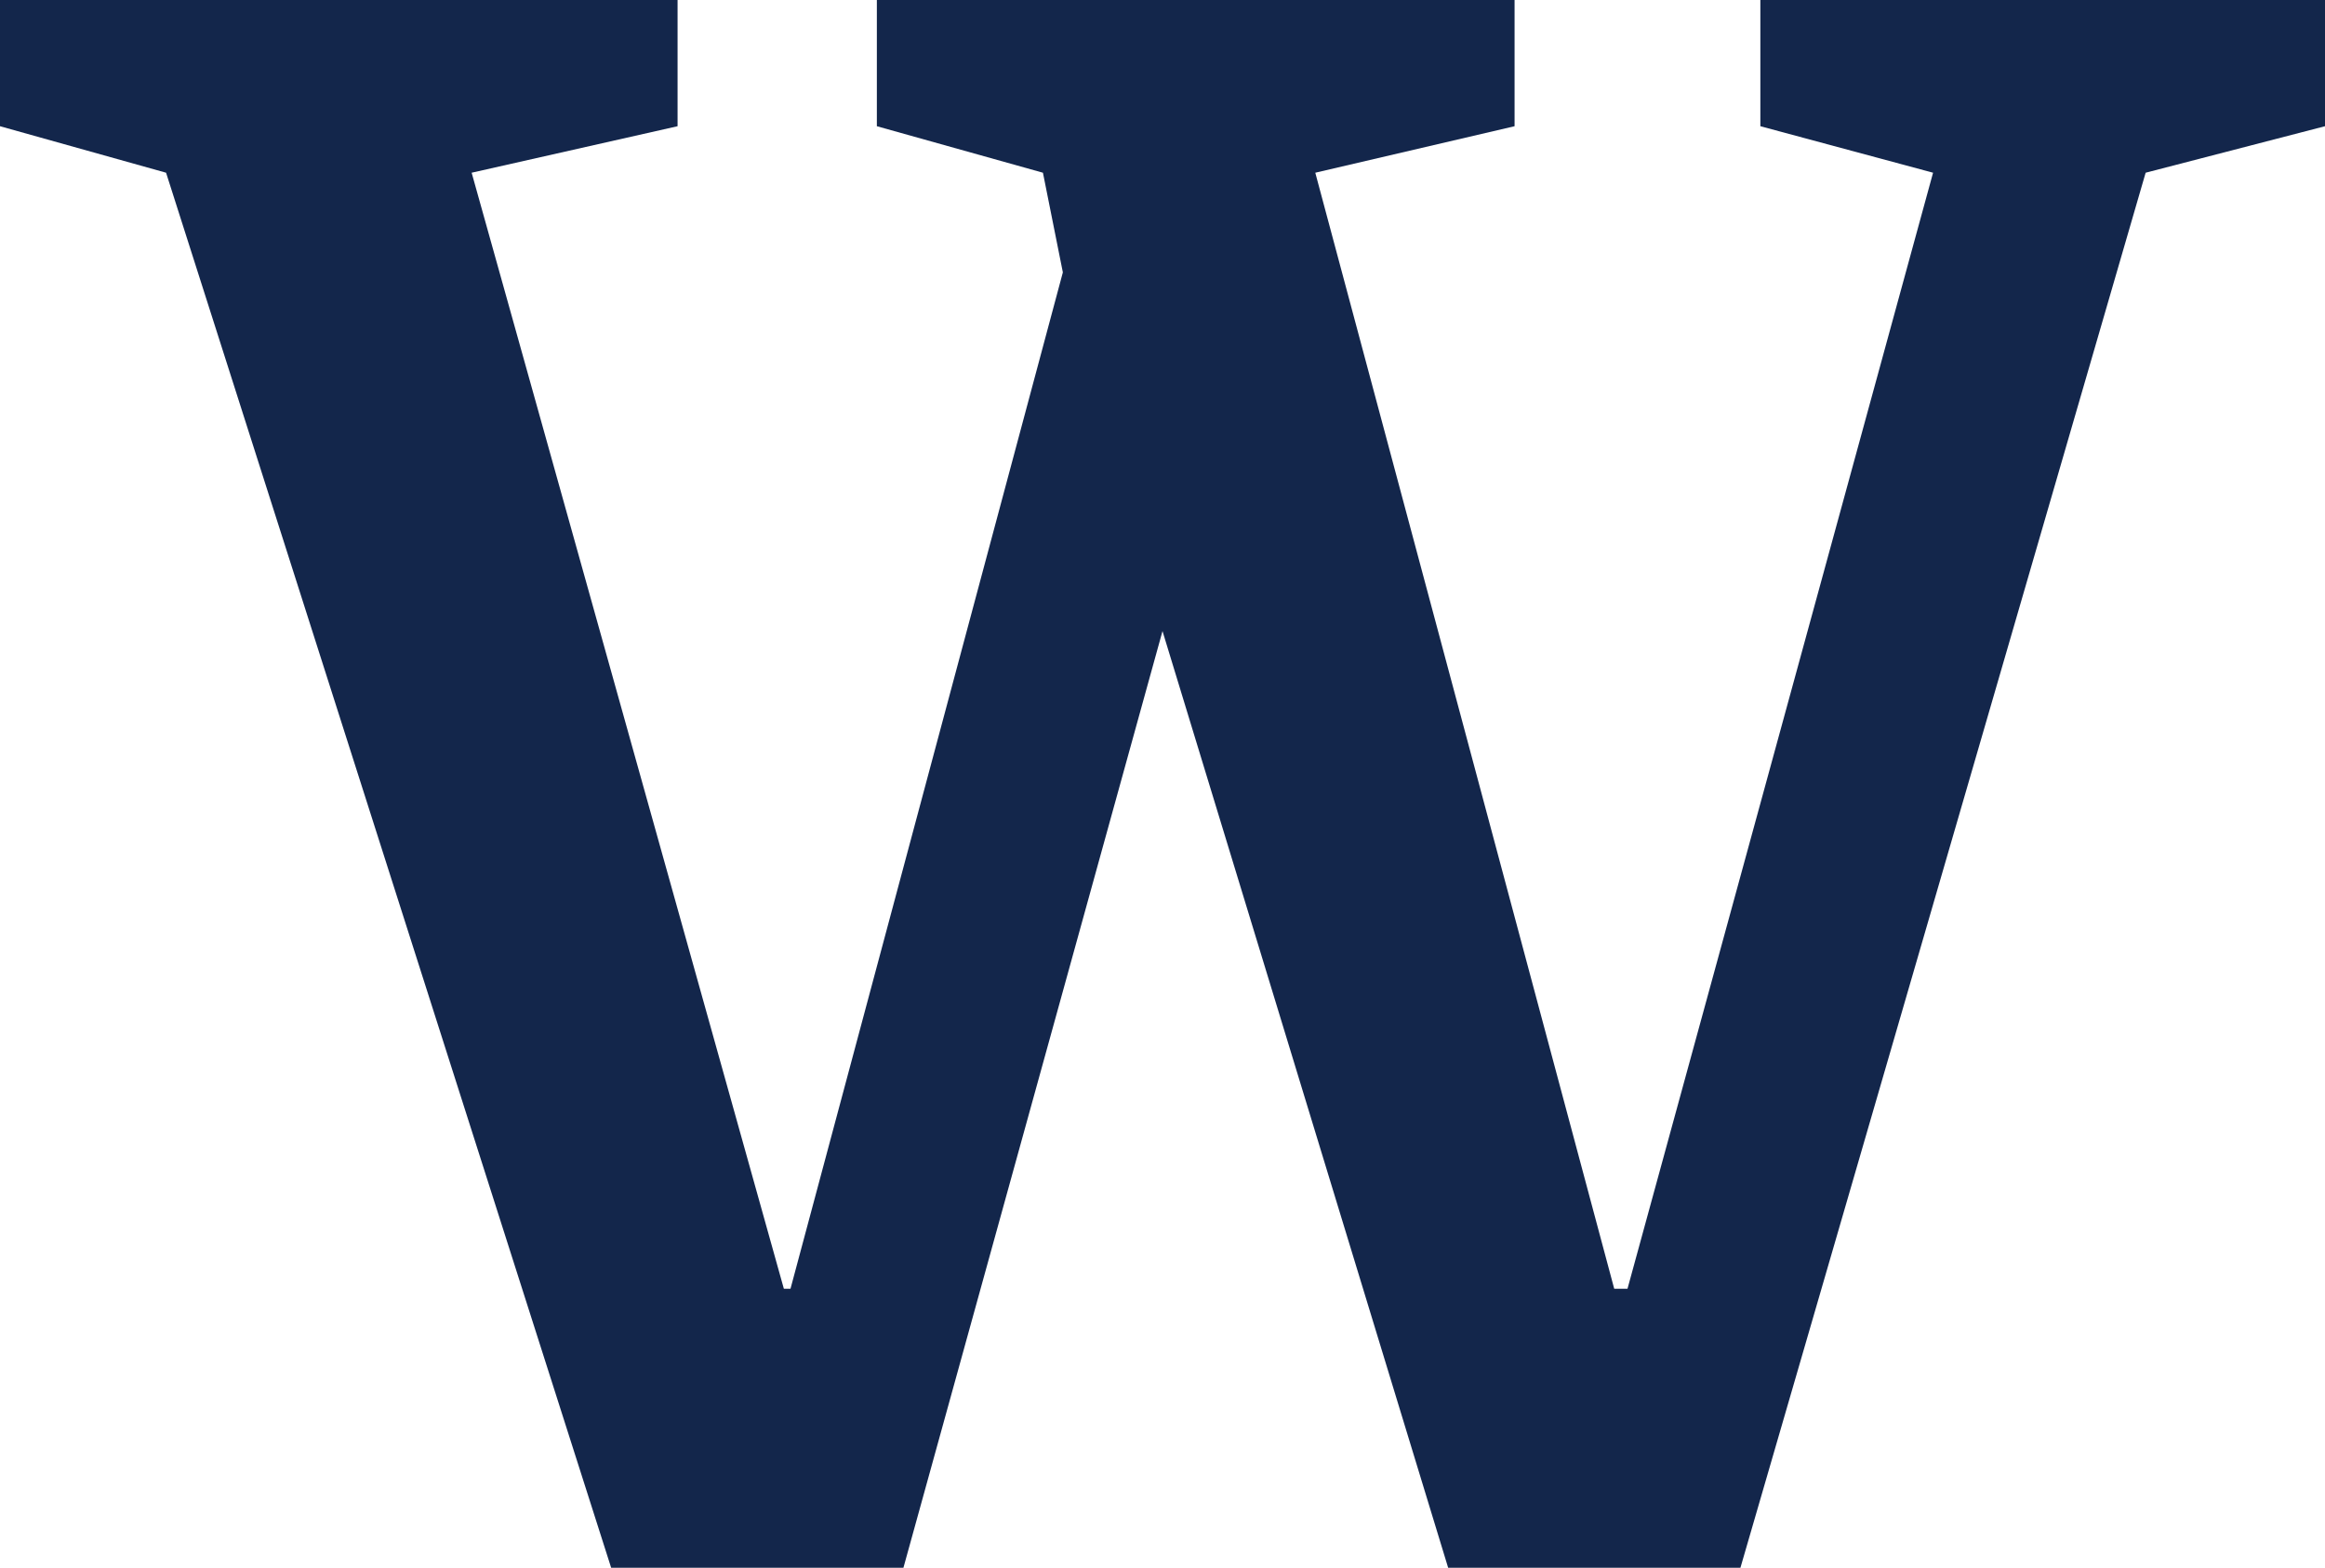 <?xml version="1.0" encoding="UTF-8"?> <!-- Generator: Adobe Illustrator 27.9.0, SVG Export Plug-In . SVG Version: 6.00 Build 0) --> <svg xmlns="http://www.w3.org/2000/svg" xmlns:xlink="http://www.w3.org/1999/xlink" id="Layer_1" x="0px" y="0px" viewBox="0 0 35 23.6" style="enable-background:new 0 0 35 23.6;" xml:space="preserve"> <style type="text/css"> .st0{fill:#13264B;} </style> <g> <g> <polygon class="st0" points="17.5,9.5 21.8,23.6 26.2,23.6 32.3,2.6 35,1.9 35,0 26.5,0 26.5,1.9 29.1,2.6 24.5,19.4 24.3,19.4 19.8,2.6 22.8,1.9 22.8,0 13.2,0 13.2,1.9 15.7,2.6 16,4.1 11.9,19.4 11.8,19.4 7.1,2.6 10.2,1.9 10.2,0 0,0 0,1.9 2.5,2.6 9.2,23.6 13.6,23.6 "></polygon> </g> </g> </svg> 